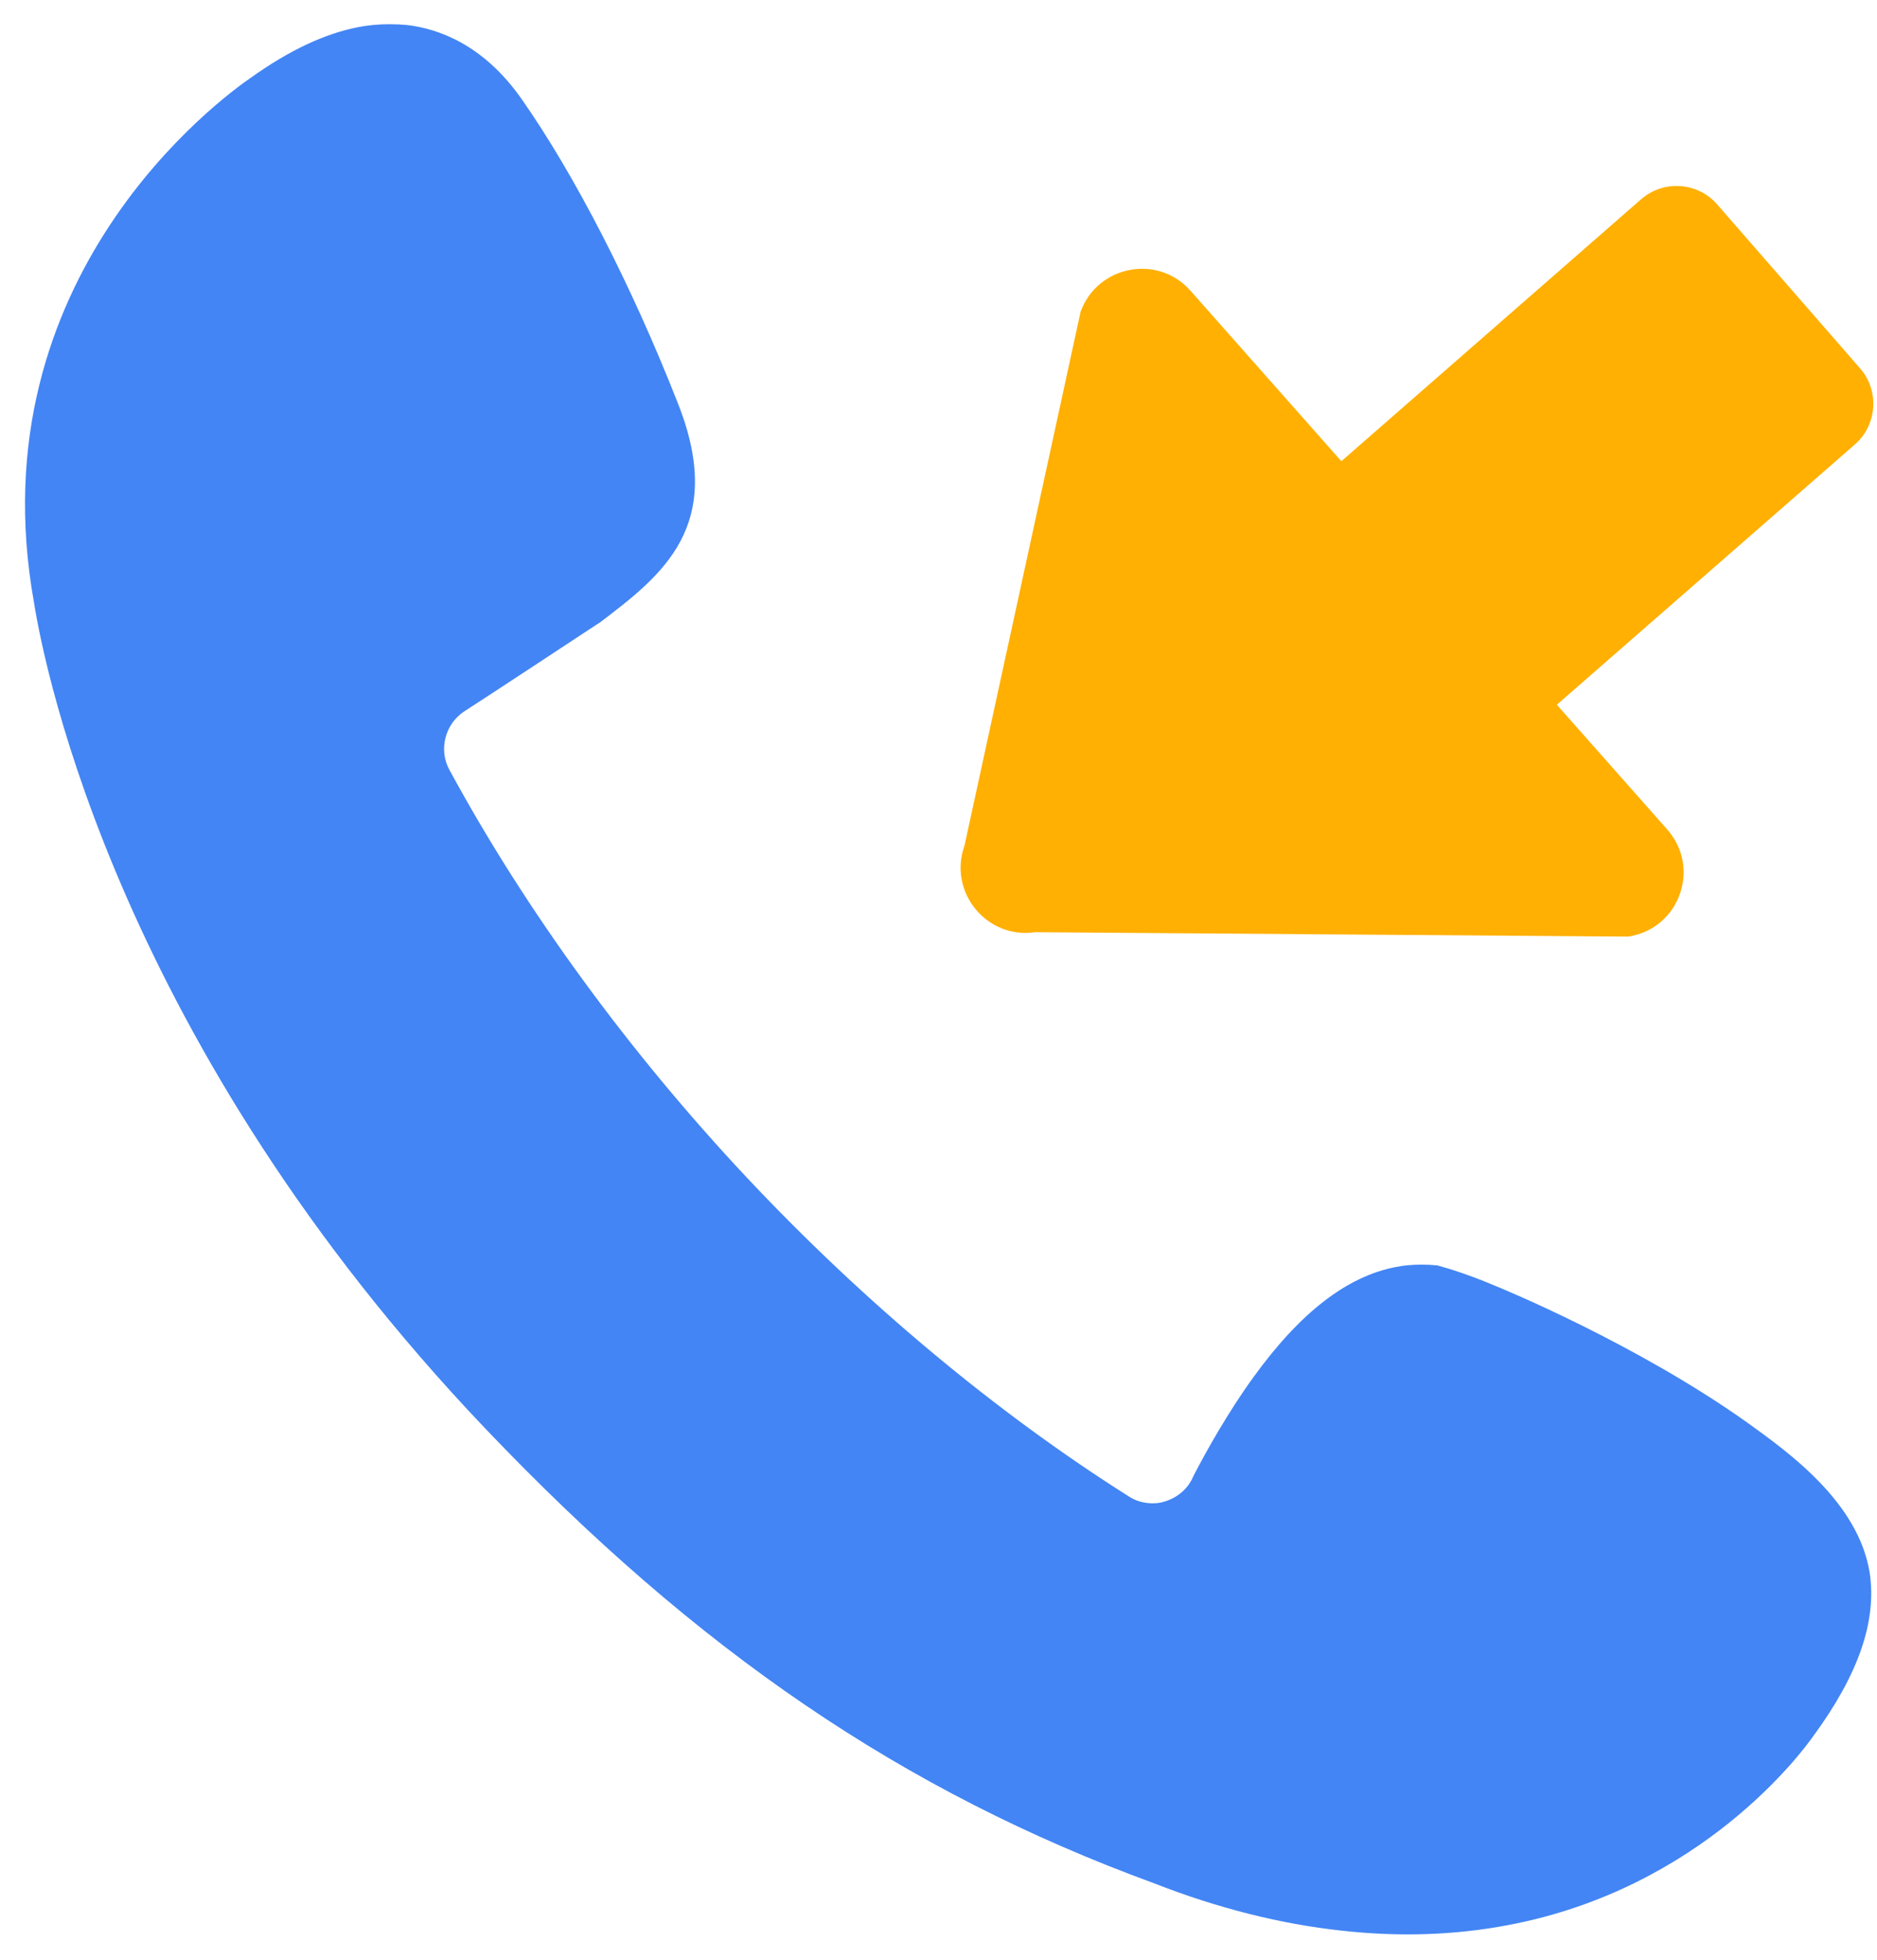 <svg width="68" height="71" viewBox="0 0 68 71" fill="none" xmlns="http://www.w3.org/2000/svg">
<path d="M54.177 46.577C54.394 46.662 59.295 48.678 63.294 51.522C64.799 52.605 67.321 54.404 67.735 56.966C67.998 58.718 67.33 60.649 65.693 62.881C65.289 63.456 61.638 68.41 54.629 69.729C52.7 70.096 50.668 70.162 48.589 69.927C46.406 69.691 44.11 69.116 41.805 68.212C32.717 64.887 25.256 59.801 17.569 51.729C4.369 37.865 1.631 24.358 1.227 21.797C-0.881 10.014 8.057 3.524 9.083 2.818C10.485 1.819 11.764 1.217 12.987 0.981C13.316 0.915 13.712 0.877 14.116 0.877C14.333 0.877 14.54 0.887 14.747 0.906C15.866 1.038 17.513 1.603 18.905 3.599C20.806 6.312 22.875 10.315 24.56 14.61C26.319 19.056 23.986 20.836 21.718 22.559L21.624 22.616C21.624 22.616 17.55 25.3 16.826 25.762C16.12 26.223 15.876 27.165 16.29 27.9C19.046 32.977 22.772 38.091 27.072 42.669C31.305 47.171 36.085 51.164 40.902 54.206C41.147 54.367 41.448 54.451 41.768 54.451C41.862 54.451 41.965 54.442 42.059 54.423L42.191 54.386C42.671 54.244 43.056 53.905 43.235 53.462C43.696 52.568 44.505 51.127 45.409 49.883C47.111 47.529 48.805 46.229 50.574 45.89C50.847 45.833 51.176 45.805 51.496 45.805C51.693 45.805 51.882 45.814 52.07 45.833C52.493 45.946 53.274 46.191 54.177 46.577V46.577Z" fill="#4385F4"/>
<path d="M40.379 23.884L59.449 7.222C60.258 6.506 61.51 6.591 62.215 7.41L67.381 13.335C68.096 14.145 68.011 15.397 67.192 16.104L48.112 32.765C47.303 33.481 46.052 33.396 45.346 32.577L40.181 26.653C39.475 25.833 39.569 24.599 40.379 23.884Z" fill="#FFB002"/>
<path d="M58.981 33.924L37.511 33.764C35.751 34.028 34.34 32.314 34.942 30.628L39.148 11.291C39.759 9.614 41.942 9.191 43.127 10.528L60.392 30.034C61.643 31.438 60.834 33.651 58.981 33.924V33.924Z" fill="#FFB002"/>
</svg>
